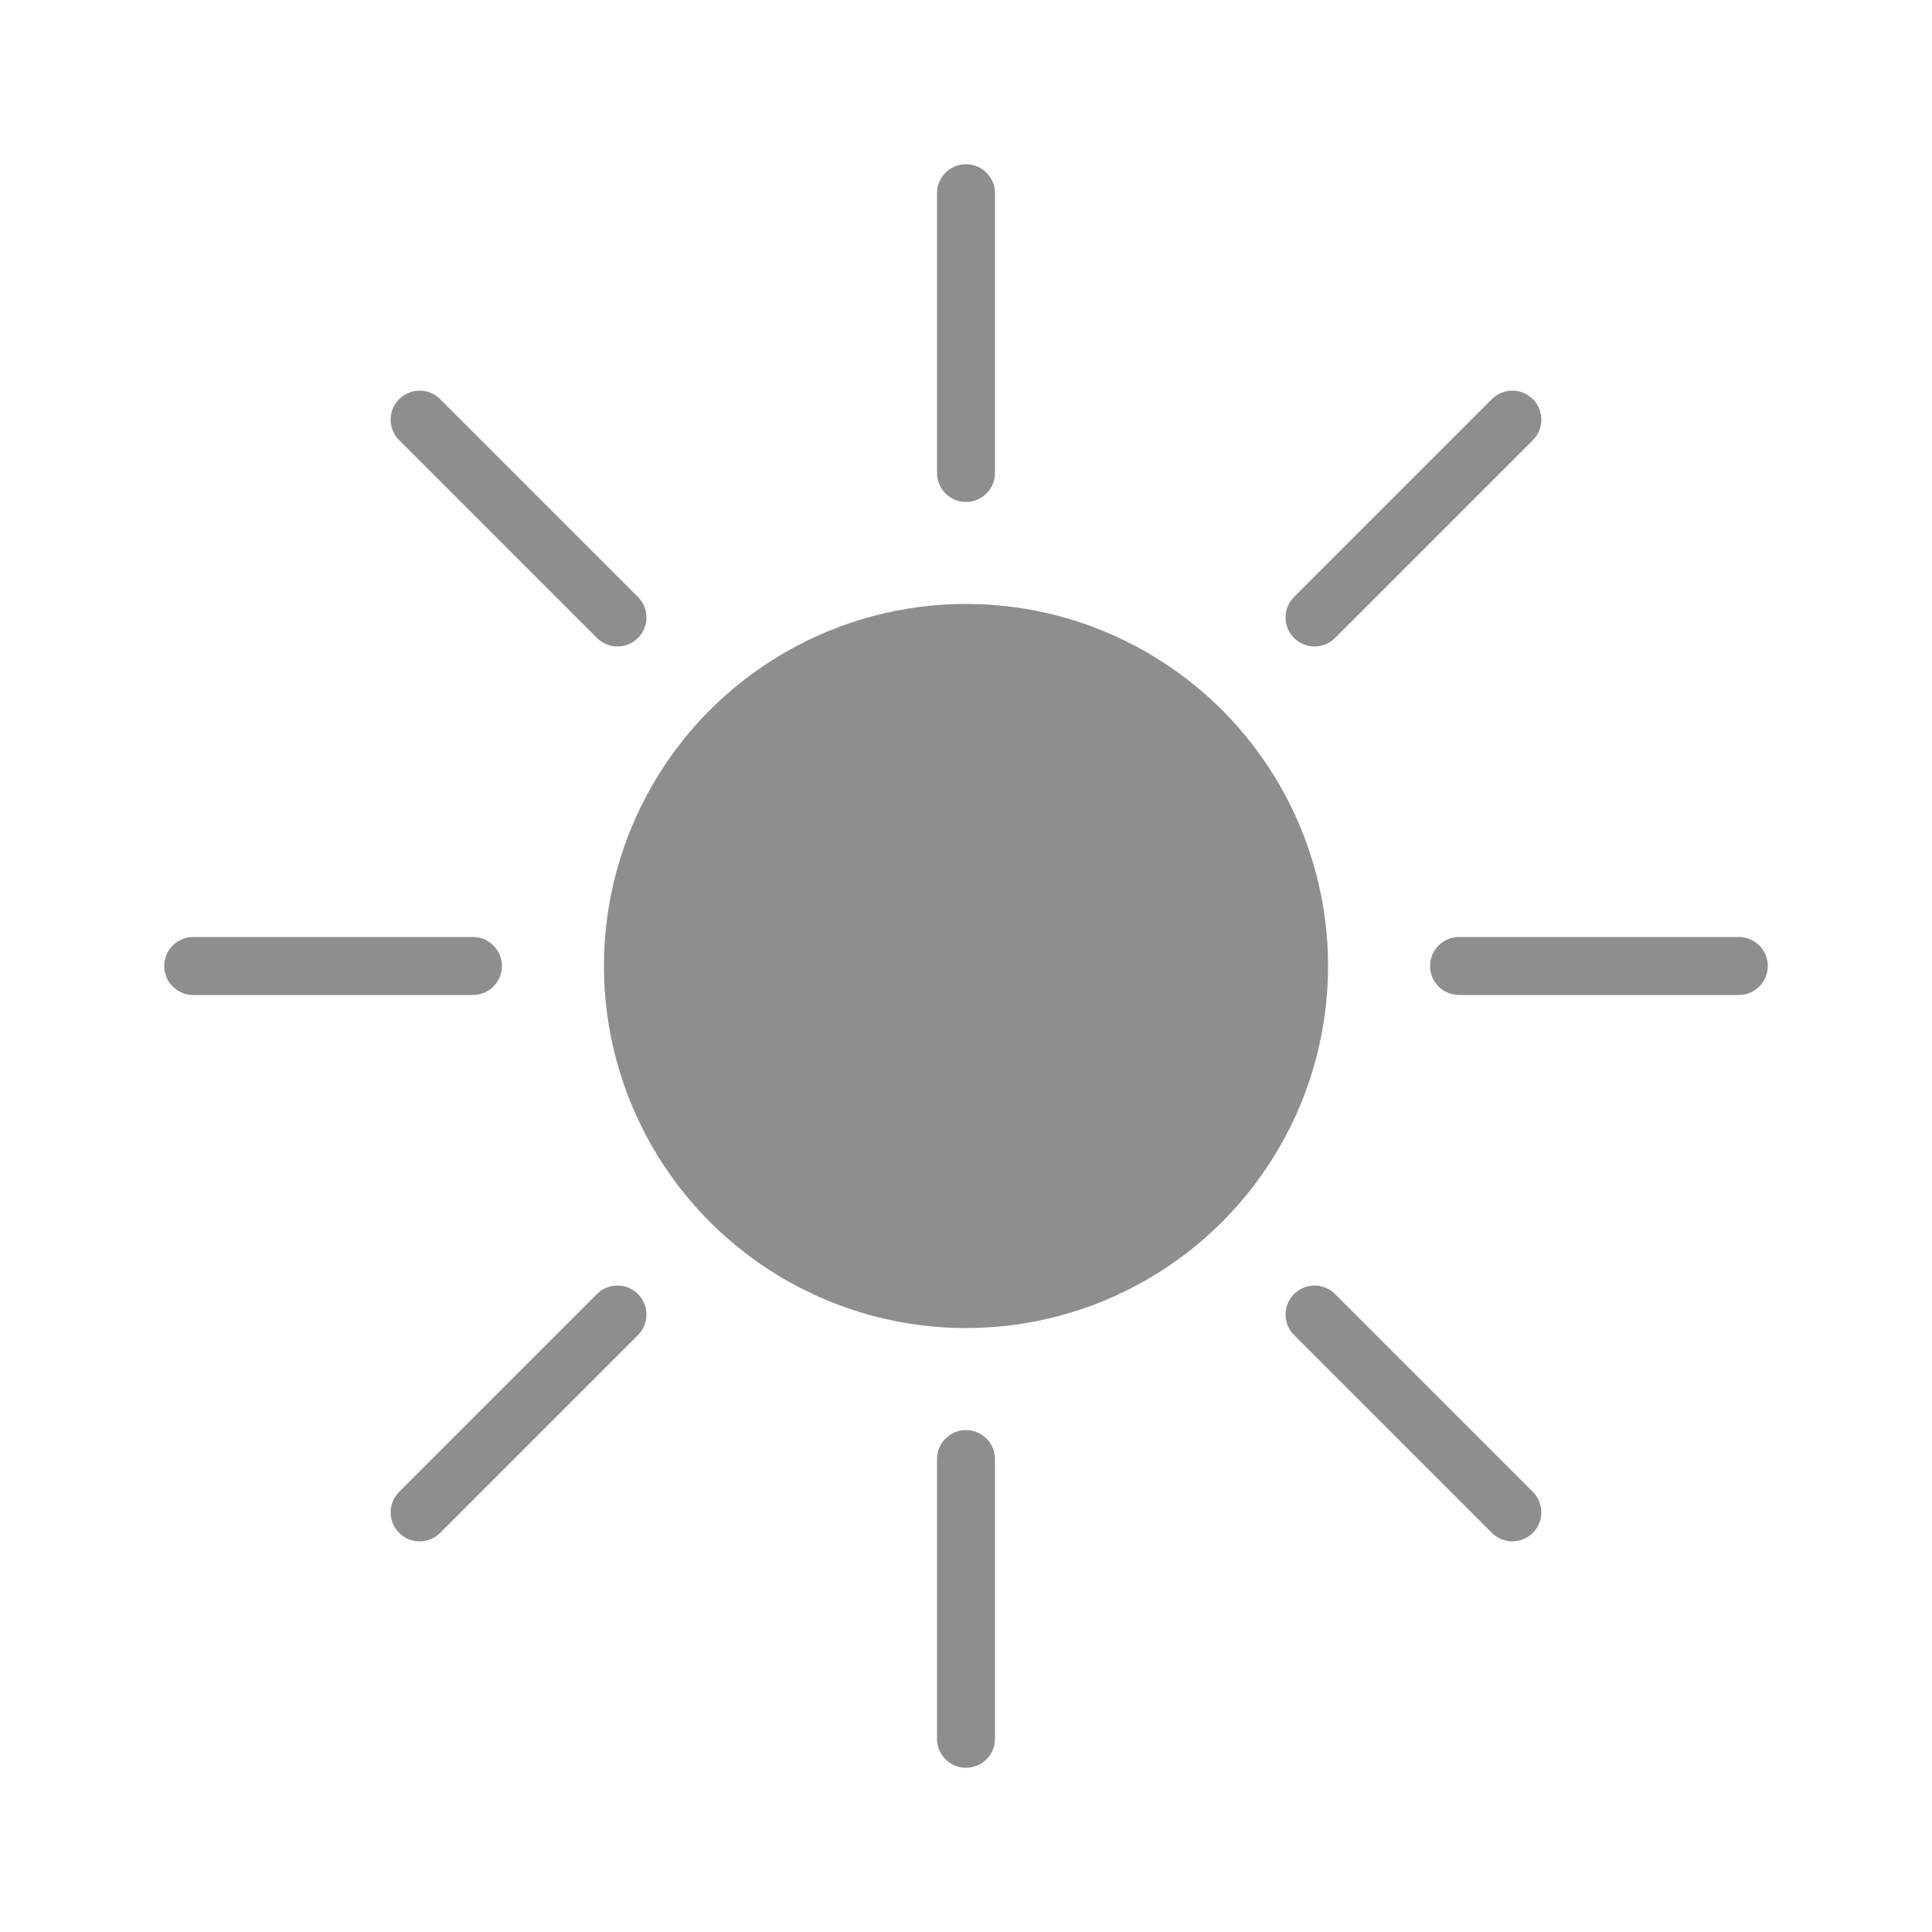 <svg xmlns="http://www.w3.org/2000/svg" viewBox="0 0 100 100"><defs><style>.cls-1{fill:#8e8e8e;}.cls-1,.cls-2{stroke:#8e8e8e;stroke-linecap:round;stroke-linejoin:round;stroke-width:3px;}.cls-2{fill:none;}</style></defs><g id="design"><circle class="cls-1" cx="50" cy="50" r="17.24"/><line class="cls-2" x1="50" y1="10" x2="50" y2="24.48"/><line class="cls-2" x1="50" y1="75.52" x2="50" y2="90"/><line class="cls-2" x1="90" y1="50" x2="75.52" y2="50"/><line class="cls-2" x1="24.48" y1="50" x2="10" y2="50"/><line class="cls-2" x1="78.28" y1="21.72" x2="68.04" y2="31.96"/><line class="cls-2" x1="31.96" y1="68.04" x2="21.72" y2="78.28"/><line class="cls-2" x1="78.28" y1="78.28" x2="68.04" y2="68.04"/><line class="cls-2" x1="31.96" y1="31.96" x2="21.72" y2="21.72"/></g></svg>